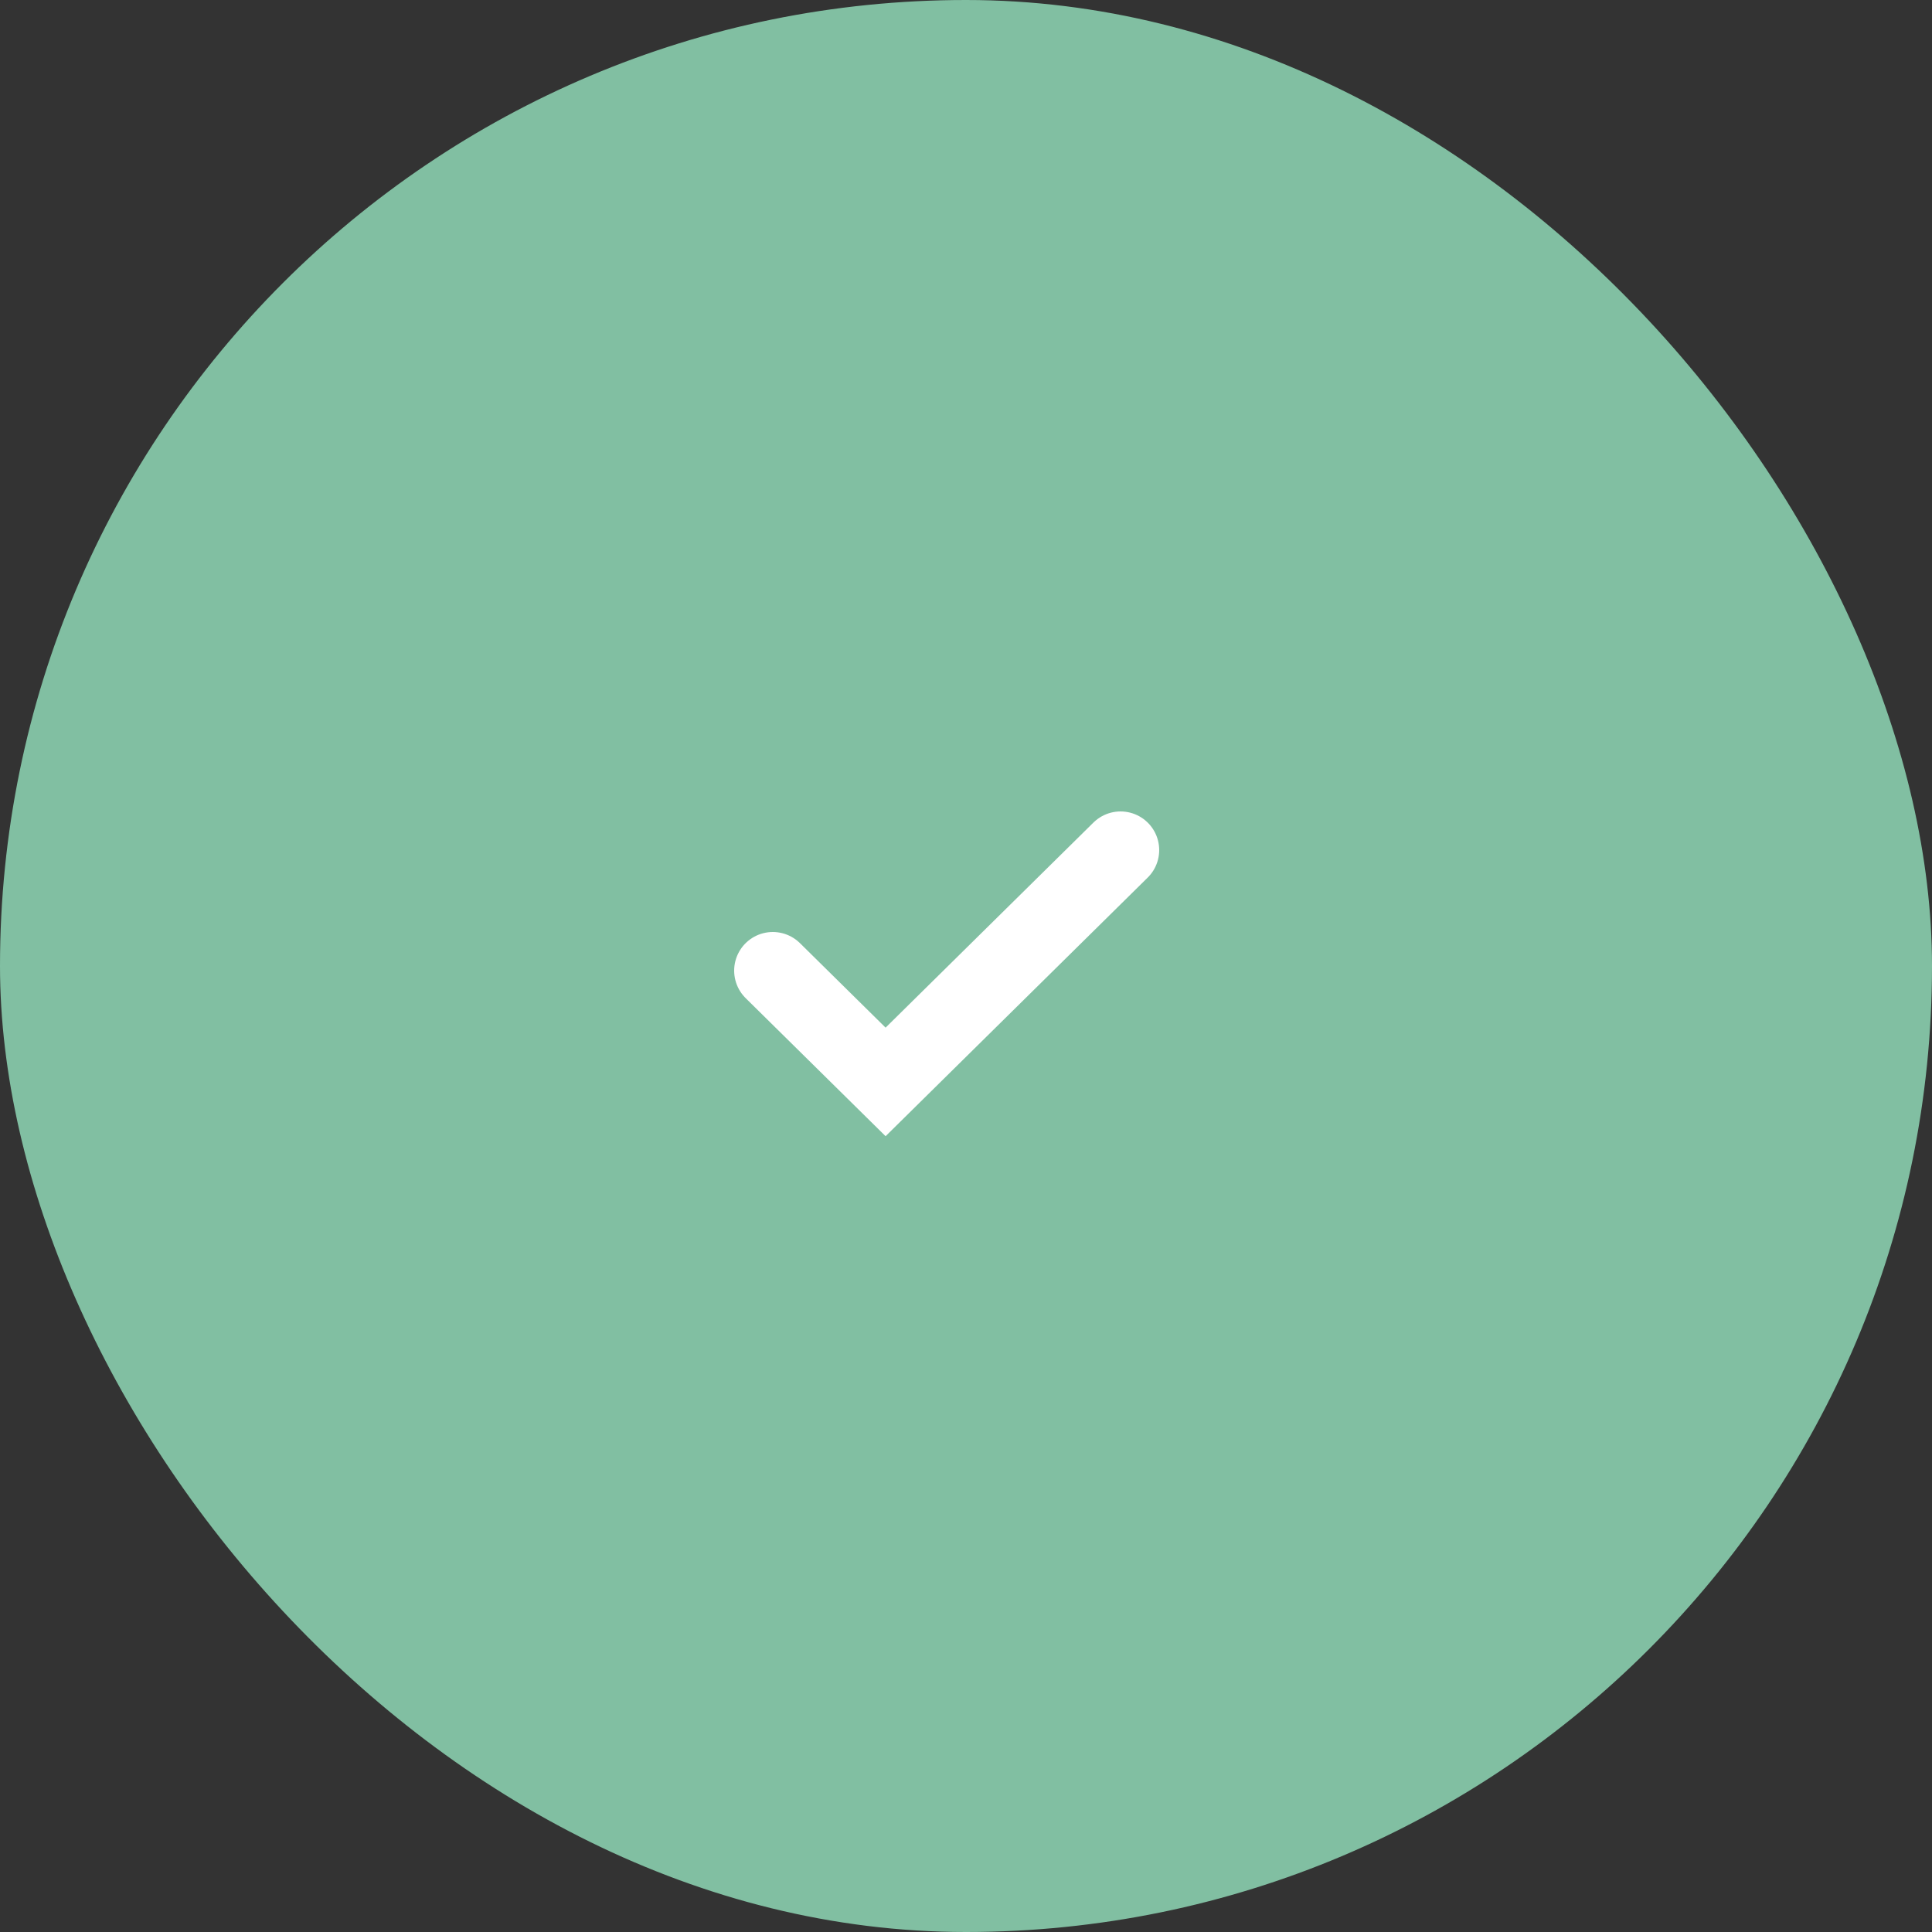<?xml version="1.0" encoding="UTF-8"?> <svg xmlns="http://www.w3.org/2000/svg" width="50" height="50" viewBox="0 0 50 50" fill="none"><rect x="0" y="0" width="50" height="50" fill="#333333" stroke="none"/> <rect width="50" height="50" rx="25" fill="#81BFA2"></rect> <path d="M20 25.12L22.919 28L29 22" stroke="white" stroke-width="2" stroke-linecap="round"></path> </svg> 